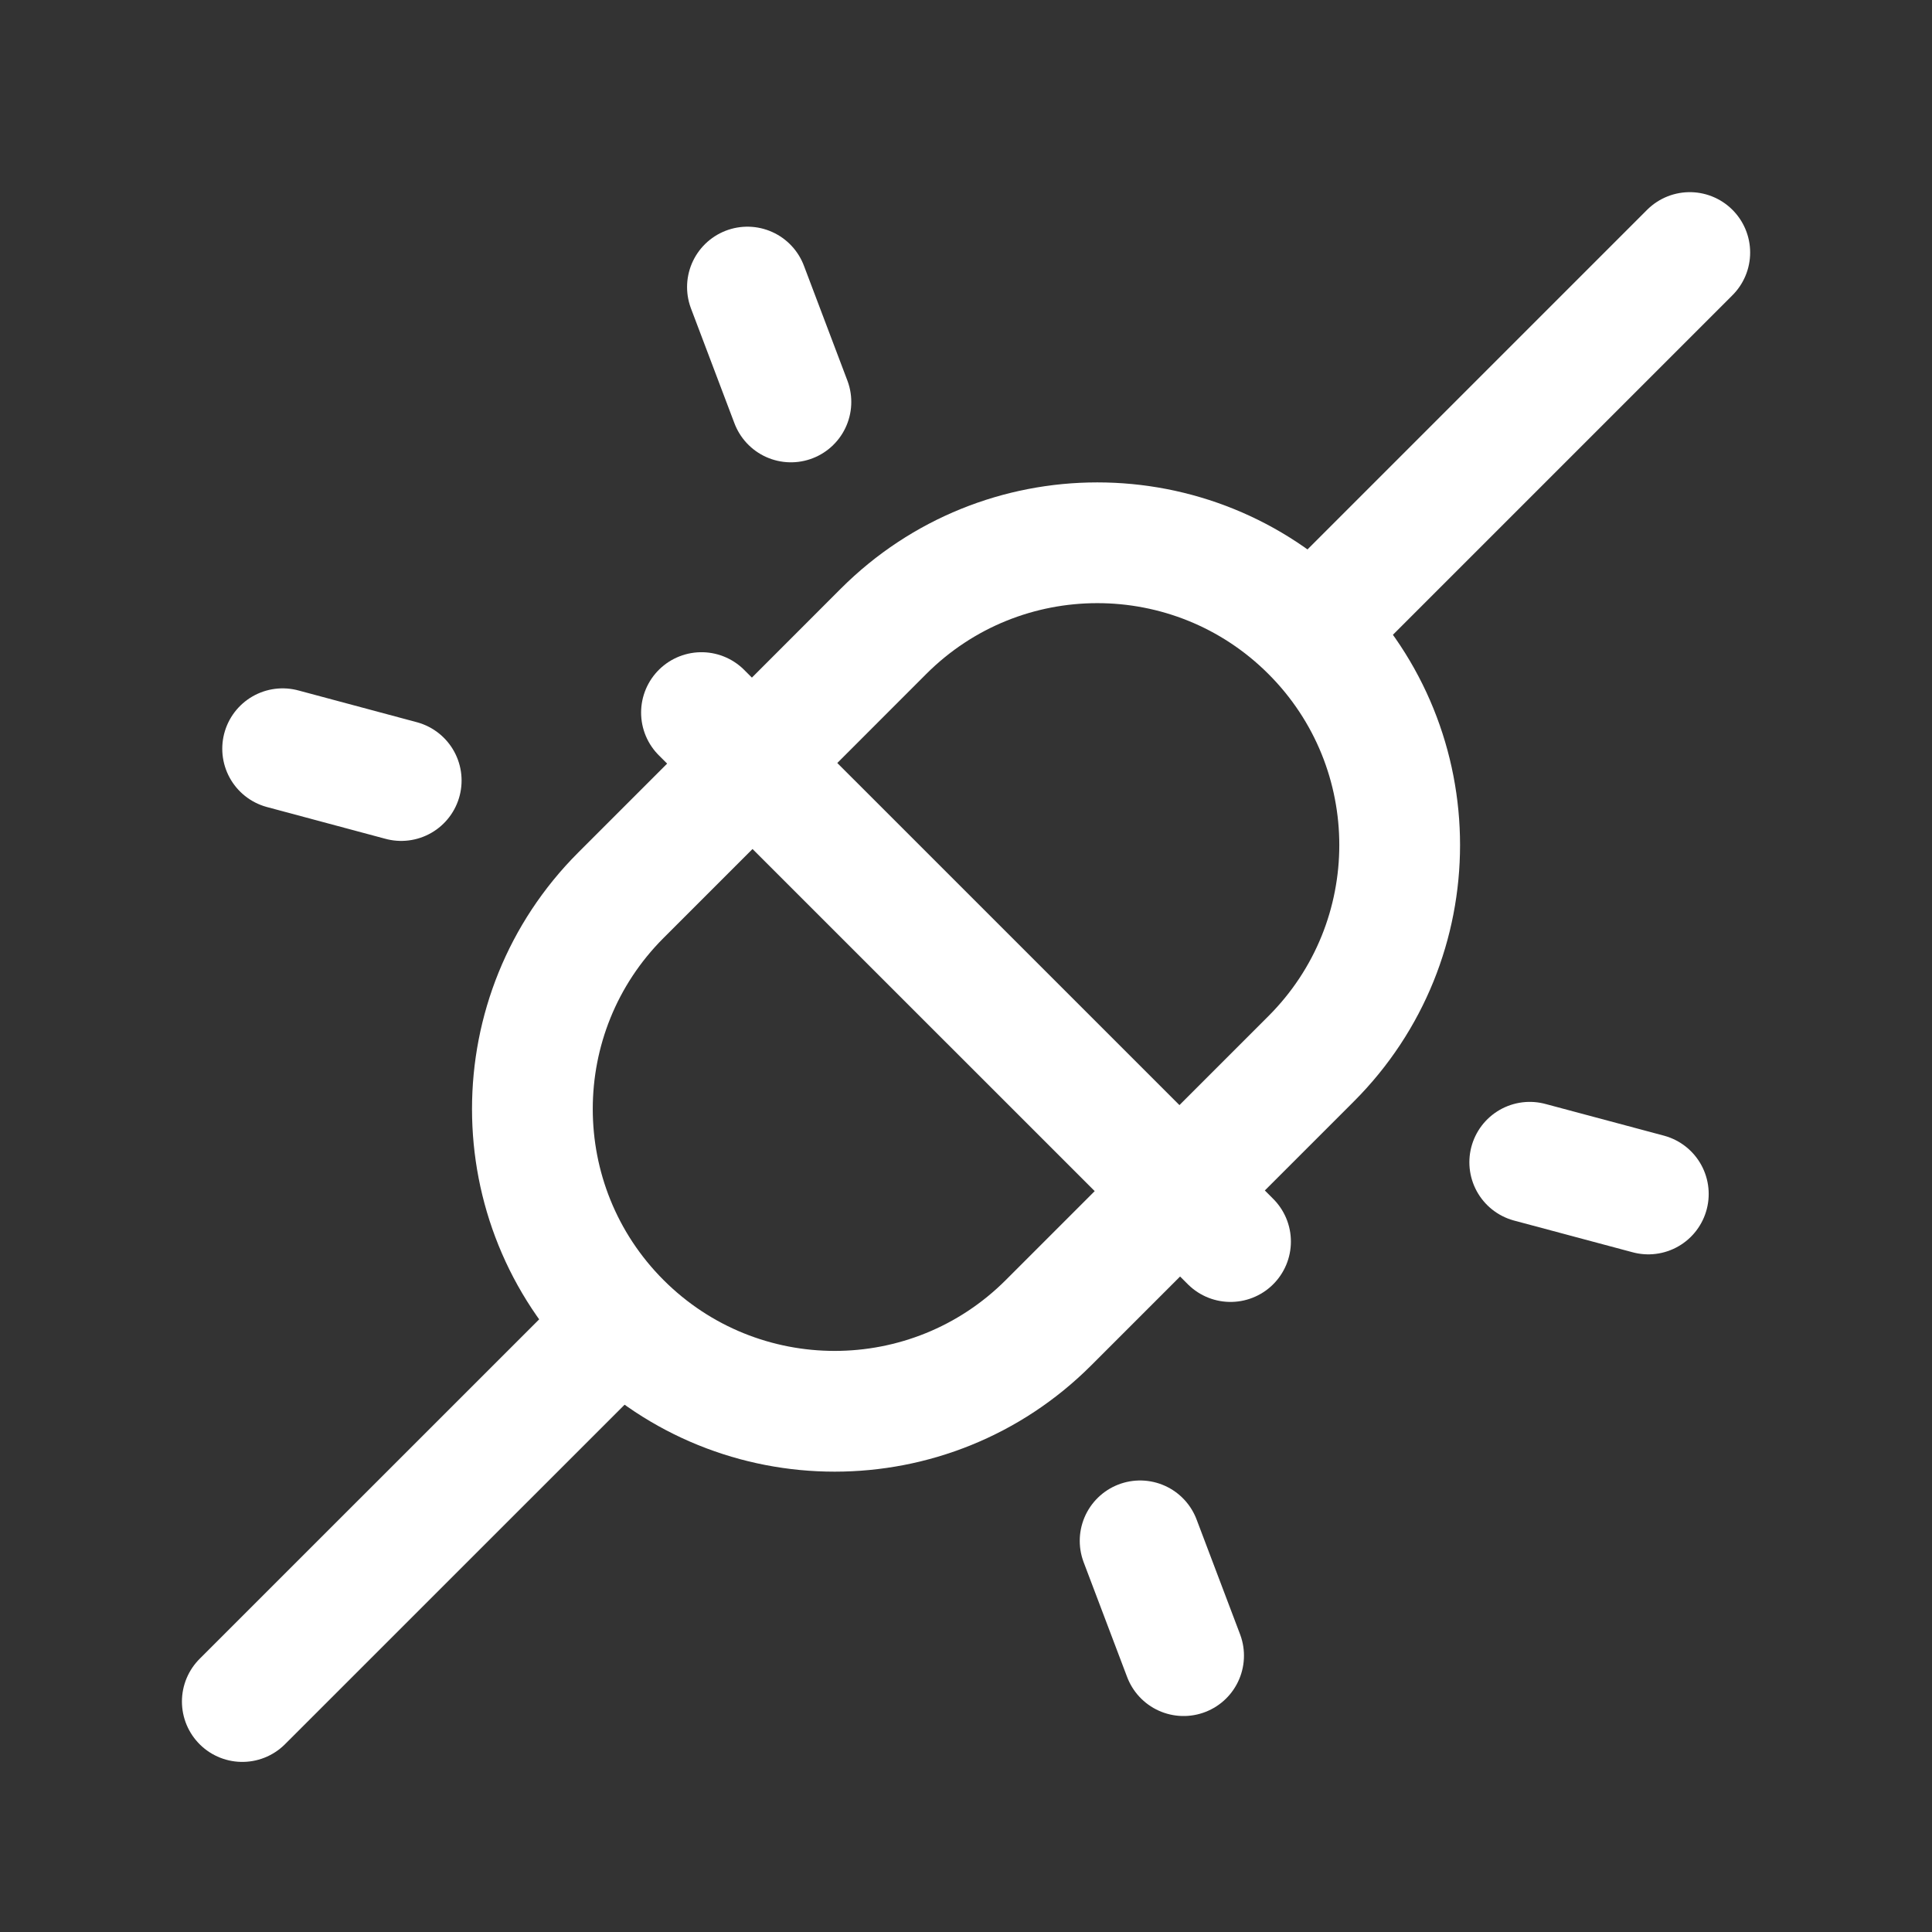 <?xml version="1.0" encoding="UTF-8"?>
<svg width="64" height="64" viewBox="0 0 24 24" fill="none" xmlns="http://www.w3.org/2000/svg">
<rect x="0" y="0" width="24" height="24" fill="#333333" stroke="none"/>
<path d="M9.352 9.467L10.976 7.842C12.443 6.376 14.82 6.376 16.287 7.842C17.754 9.309 17.754 11.686 16.287 13.153L14.662 14.778" stroke="#ffffff" stroke-width="1.5" stroke-linecap="round" stroke-linejoin="round"></path>
<path d="M16.291 7.837L20.991 3.137" stroke="#ffffff" stroke-width="1.5" stroke-linecap="round" stroke-linejoin="round"></path>
<path d="M14.649 14.807L13.024 16.432C11.557 17.898 9.18 17.898 7.713 16.432C6.247 14.965 6.247 12.587 7.713 11.121L9.338 9.496" stroke="#ffffff" stroke-width="1.5" stroke-linecap="round" stroke-linejoin="round"></path>
<path d="M15.286 15.423L8.714 8.852" stroke="#ffffff" stroke-width="1.5" stroke-linecap="round" stroke-linejoin="round"></path>
<path d="M7.71 16.438L3.01 21.137" stroke="#ffffff" stroke-width="1.5" stroke-linecap="round" stroke-linejoin="round"></path>
<path d="M19.003 14.438L20.476 14.832" stroke="#ffffff" stroke-width="1.5" stroke-linecap="round" stroke-linejoin="round"></path>
<path d="M3.511 9.301L4.984 9.696" stroke="#ffffff" stroke-width="1.5" stroke-linecap="round" stroke-linejoin="round"></path>
<path d="M14.163 19.141L14.703 20.567" stroke="#ffffff" stroke-width="1.5" stroke-linecap="round" stroke-linejoin="round"></path>
<path d="M9.285 3.566L9.825 4.993" stroke="#ffffff" stroke-width="1.5" stroke-linecap="round" stroke-linejoin="round"></path>
</svg>
